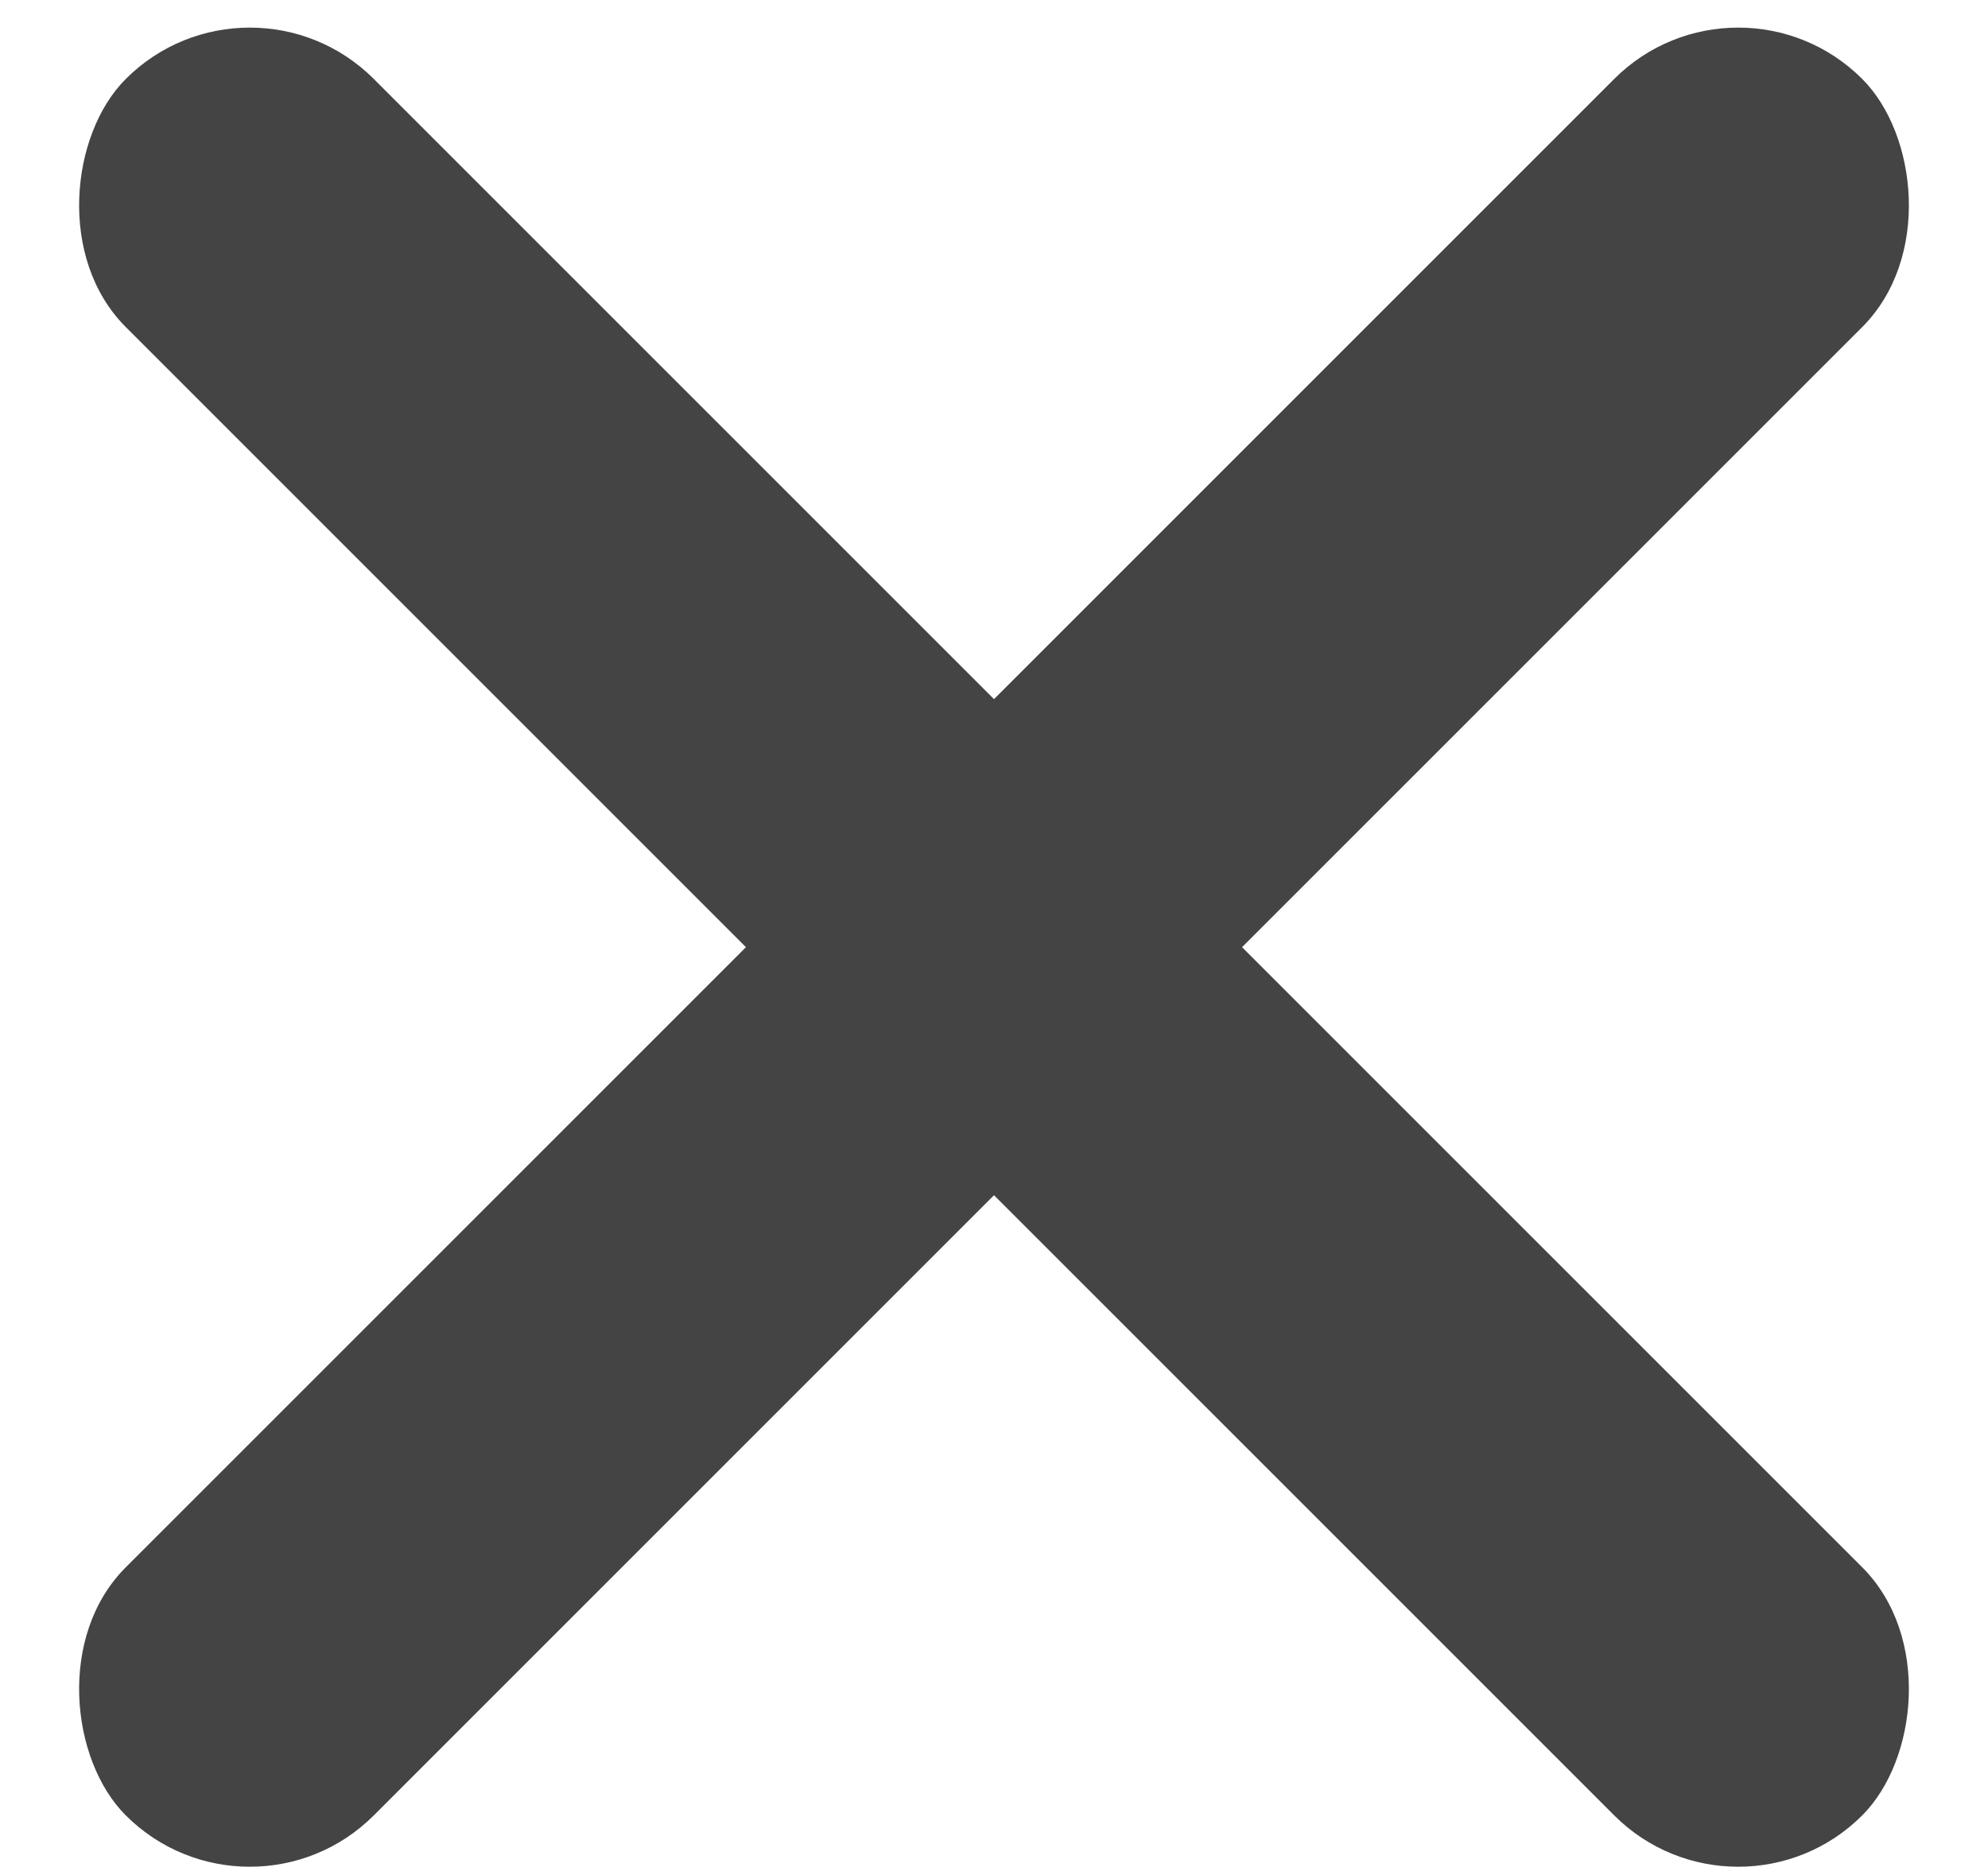 <?xml version="1.0" encoding="UTF-8"?>
<svg width="17px" height="16px" viewBox="0 0 17 16" version="1.1" xmlns="http://www.w3.org/2000/svg" xmlns:xlink="http://www.w3.org/1999/xlink">
    <!-- Generator: Sketch 61.2 (89653) - https://sketch.com -->
    <title>Group 6</title>
    <desc>Created with Sketch.</desc>
    <g id="sketchbook" stroke="none" stroke-width="1" fill="none" fill-rule="evenodd">
        <g id="Group-6" transform="translate(0, -0.4)" fill="#444444">
            <rect id="Rectangle-Copy-9" transform="translate(8.5, 8.5) scale(-1, 1) rotate(45) translate(-8.5, -8.5) " x="-2" y="7" width="21" height="3" rx="1.5"></rect>
            <rect id="Rectangle-Copy-10" transform="translate(8.5, 8.5) rotate(45) translate(-8.5, -8.5) " x="-2" y="7" width="21" height="3" rx="1.5"></rect>
        </g>
    </g>
</svg>